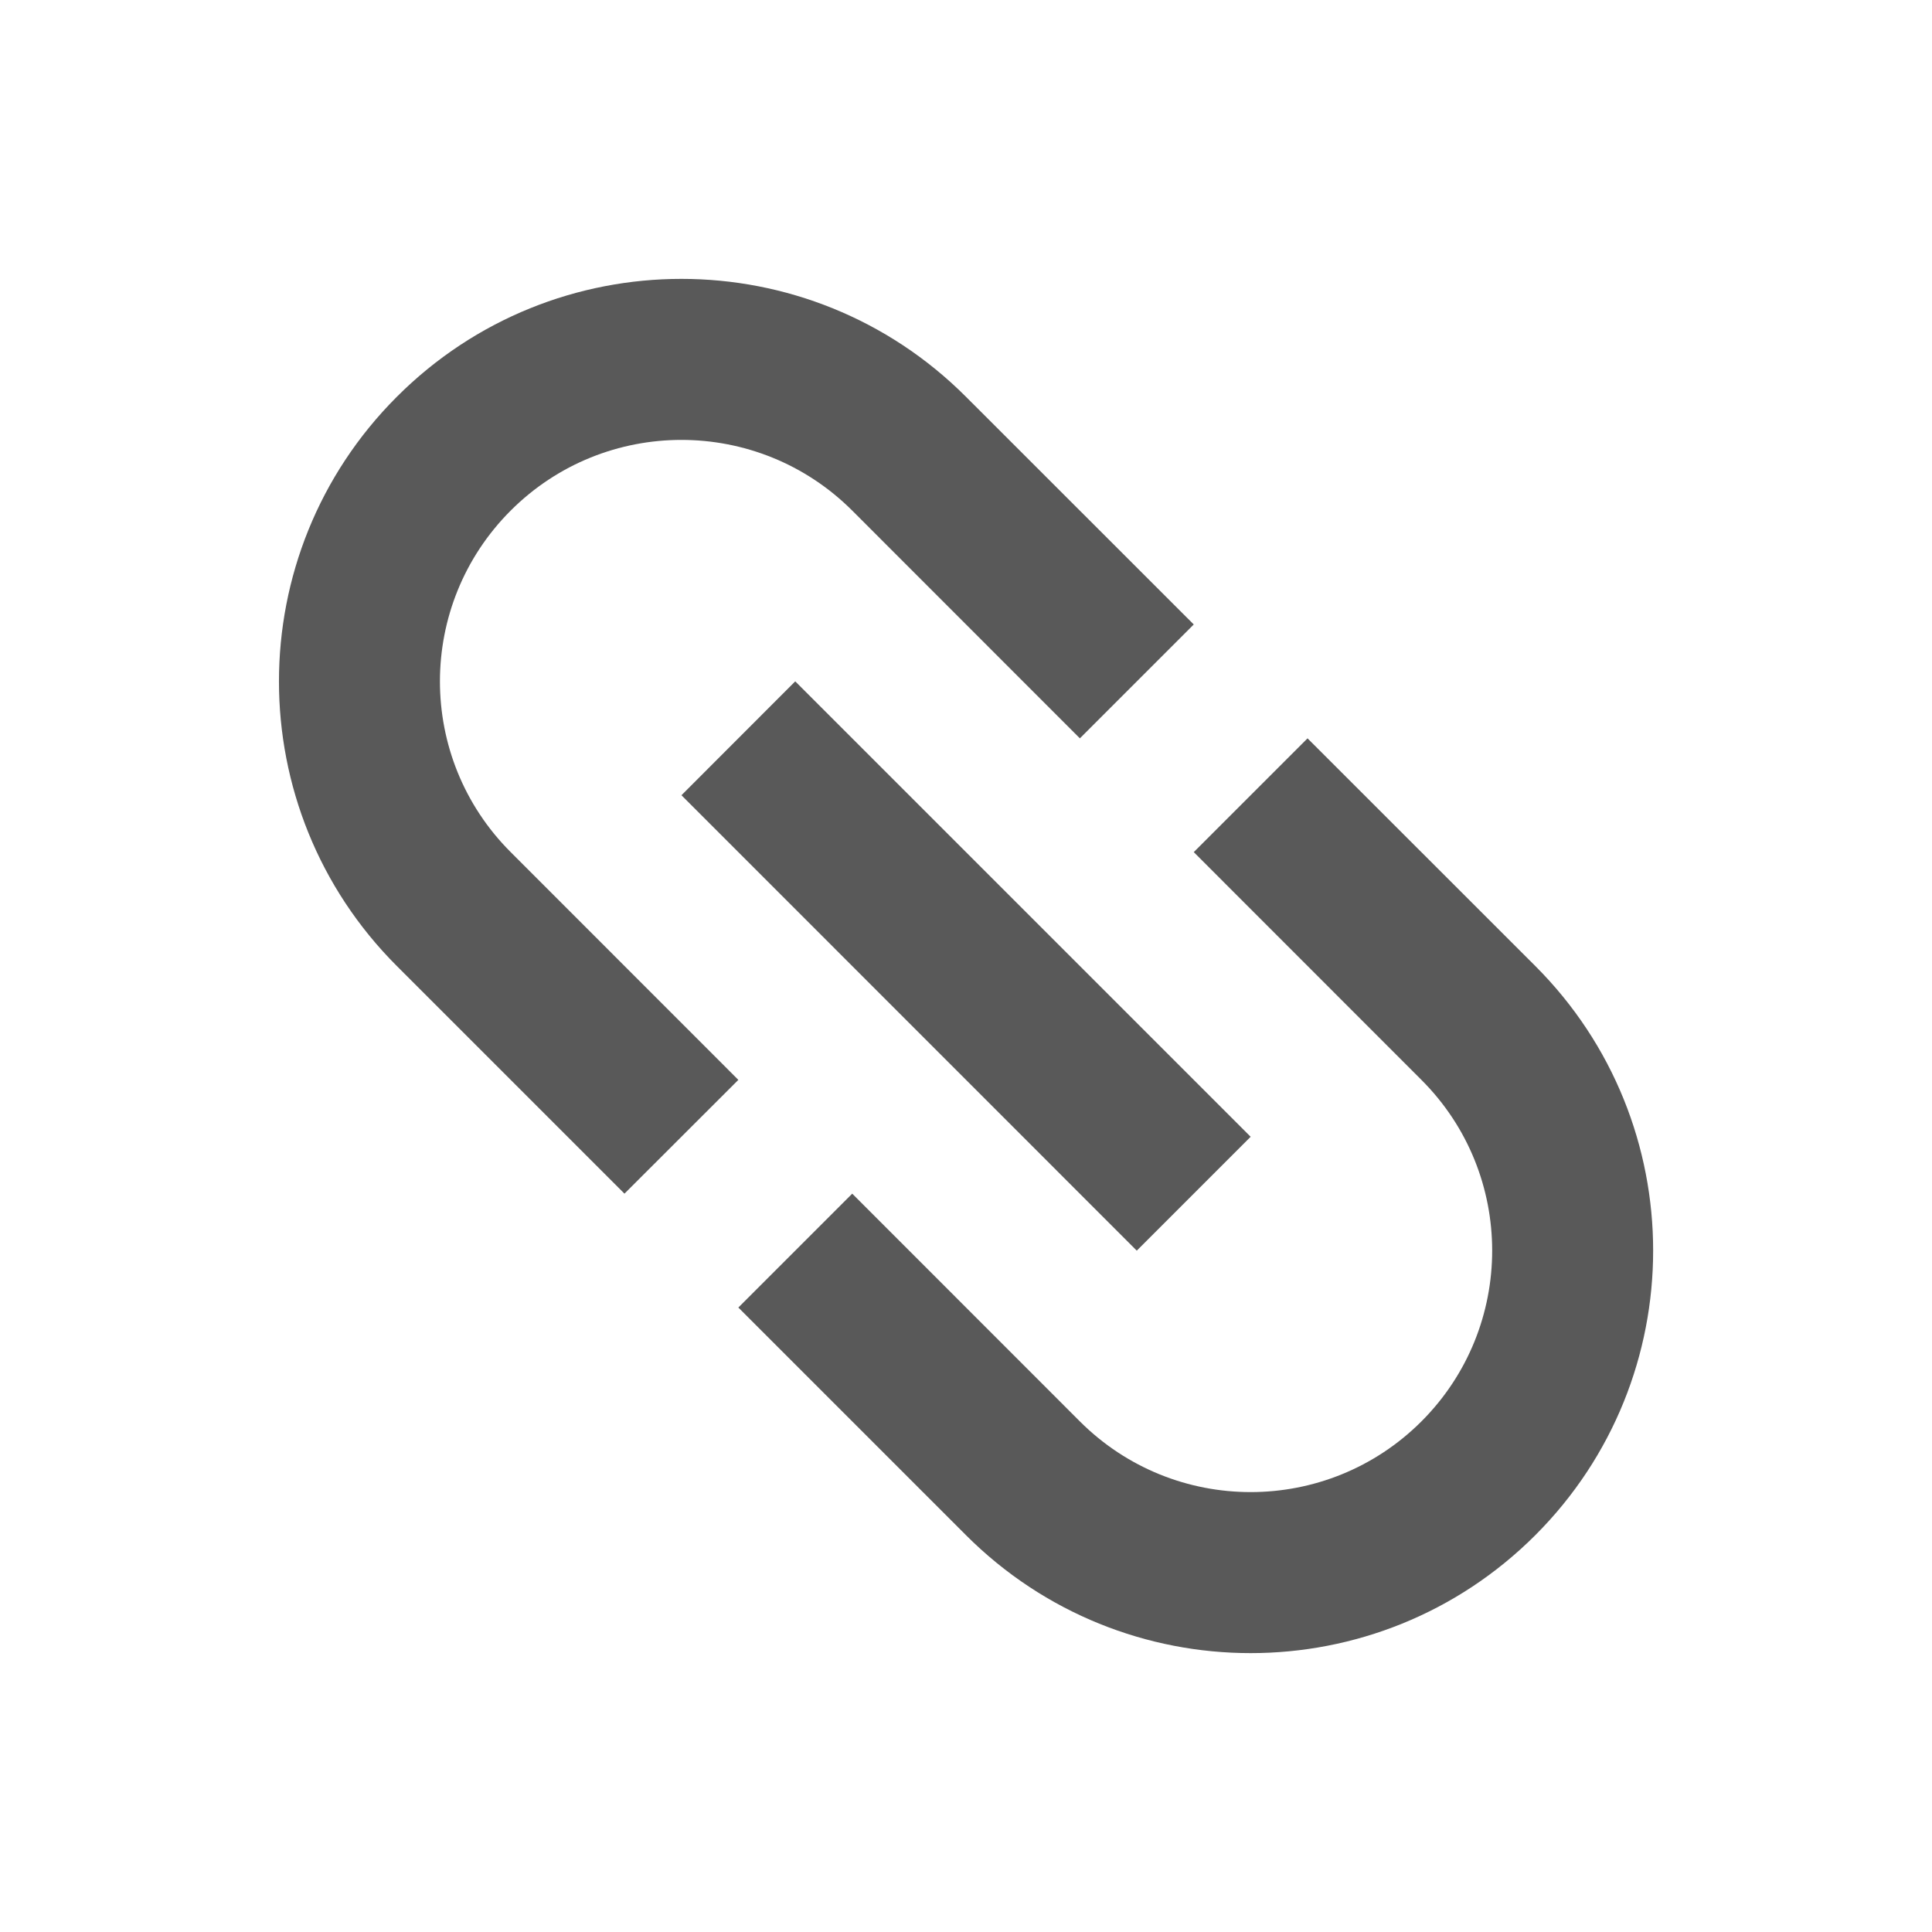 <svg width="18" height="18" viewBox="0 0 18 18" fill="none" xmlns="http://www.w3.org/2000/svg">
<path d="M10.061 6.879L7.94 4.757C7.061 3.879 5.636 3.879 4.758 4.757C3.879 5.636 3.879 7.061 4.758 7.939L6.879 10.061L5.818 11.121L3.697 9C2.233 7.536 2.233 5.161 3.697 3.697C5.161 2.232 7.536 2.232 9 3.697L11.122 5.818L10.061 6.879ZM14.304 9C15.768 10.464 15.768 12.839 14.304 14.303C12.839 15.768 10.465 15.768 9 14.303L6.879 12.182L7.94 11.121L10.061 13.243C10.94 14.121 12.364 14.121 13.243 13.243C14.122 12.364 14.122 10.939 13.243 10.061L11.122 7.939L12.182 6.879L14.304 9ZM10.591 11.652L6.349 7.409L7.409 6.348L11.652 10.591L10.591 11.652Z" fill="#595959"/>
</svg>
